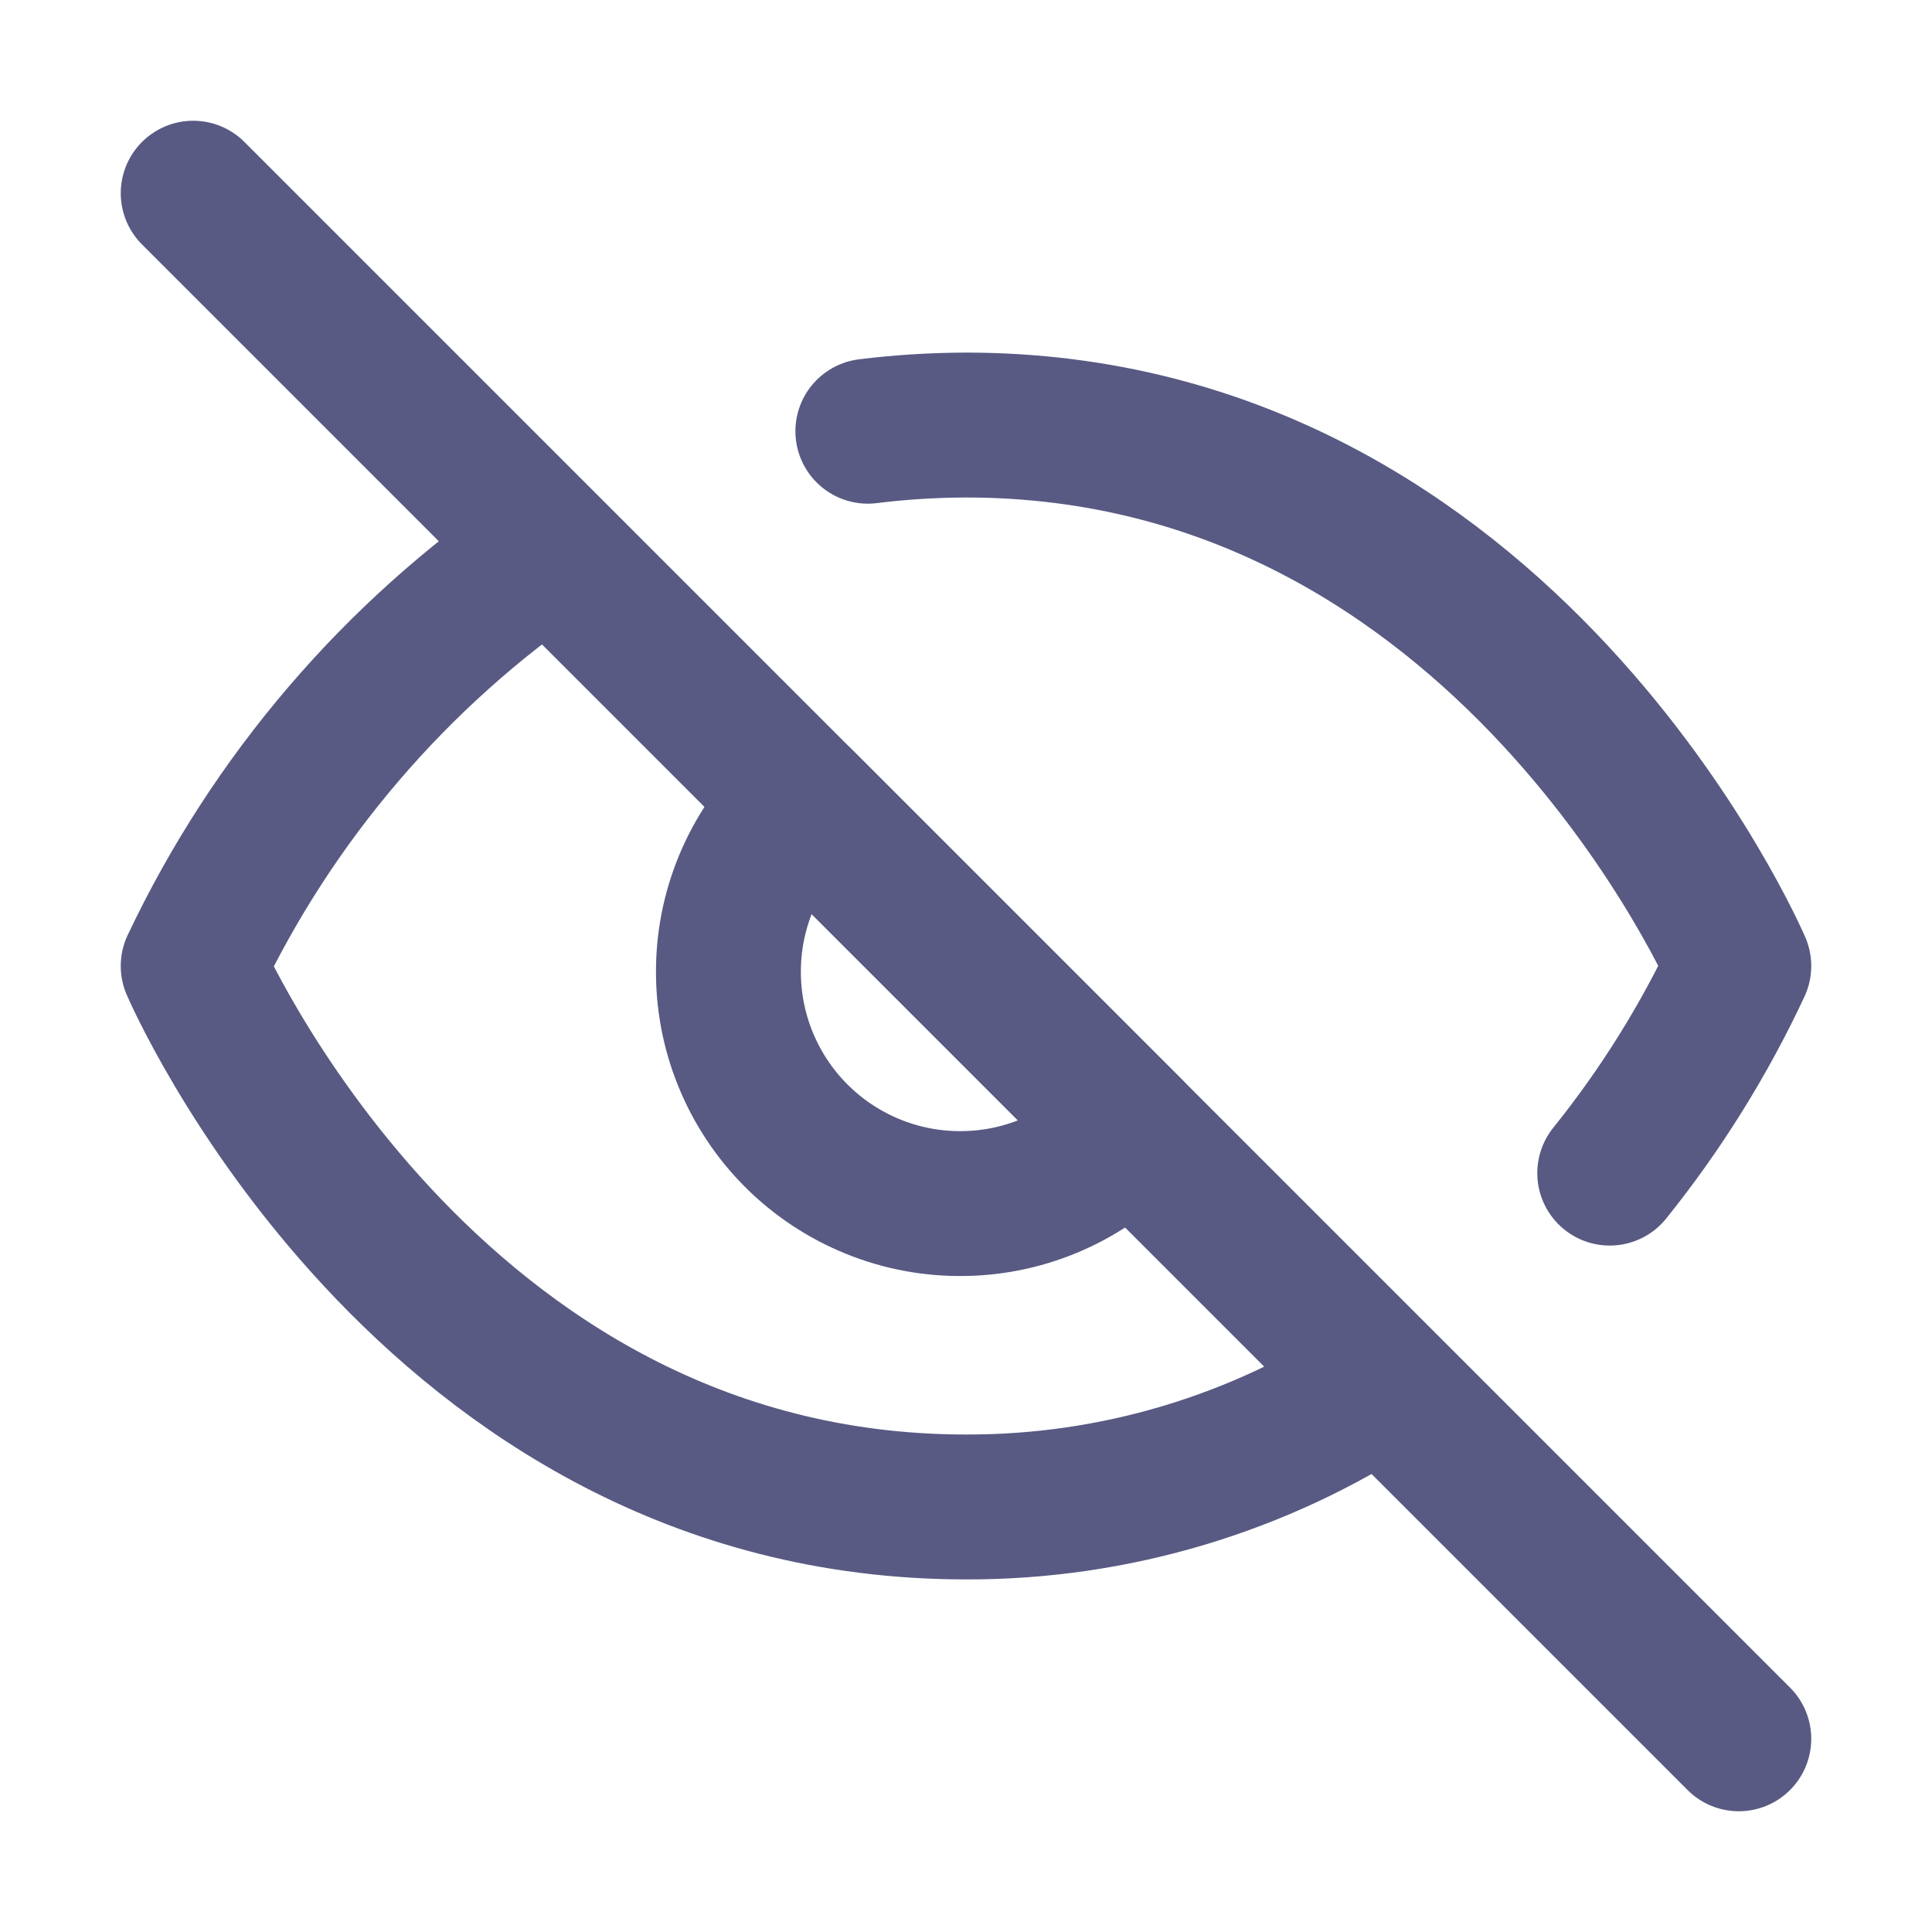 <svg width="20" height="20" viewBox="0 0 20 20" fill="none" xmlns="http://www.w3.org/2000/svg">
<path d="M8.984 4.464C9.321 4.422 9.66 4.401 10 4.4C15.6 4.4 18 10 18 10C17.642 10.766 17.194 11.485 16.664 12.144M8.304 8.304C8.068 8.524 7.879 8.789 7.748 9.083C7.617 9.377 7.546 9.695 7.541 10.017C7.535 10.34 7.594 10.66 7.715 10.959C7.836 11.258 8.015 11.529 8.243 11.757C8.471 11.985 8.742 12.164 9.041 12.285C9.34 12.406 9.66 12.465 9.982 12.459C10.305 12.454 10.623 12.383 10.917 12.252C11.211 12.121 11.476 11.932 11.696 11.696L8.304 8.304Z" stroke="#585A83" stroke-width="1.5" stroke-linecap="round" stroke-linejoin="round"/>
<path d="M2 2L18 18M5.688 5.688C4.097 6.772 2.824 8.26 2 10C2 10 4.4 15.6 10 15.6C11.533 15.604 13.033 15.156 14.312 14.312L5.688 5.688Z" stroke="#585A83" stroke-width="1.5" stroke-linecap="round" stroke-linejoin="round"/>
</svg>
